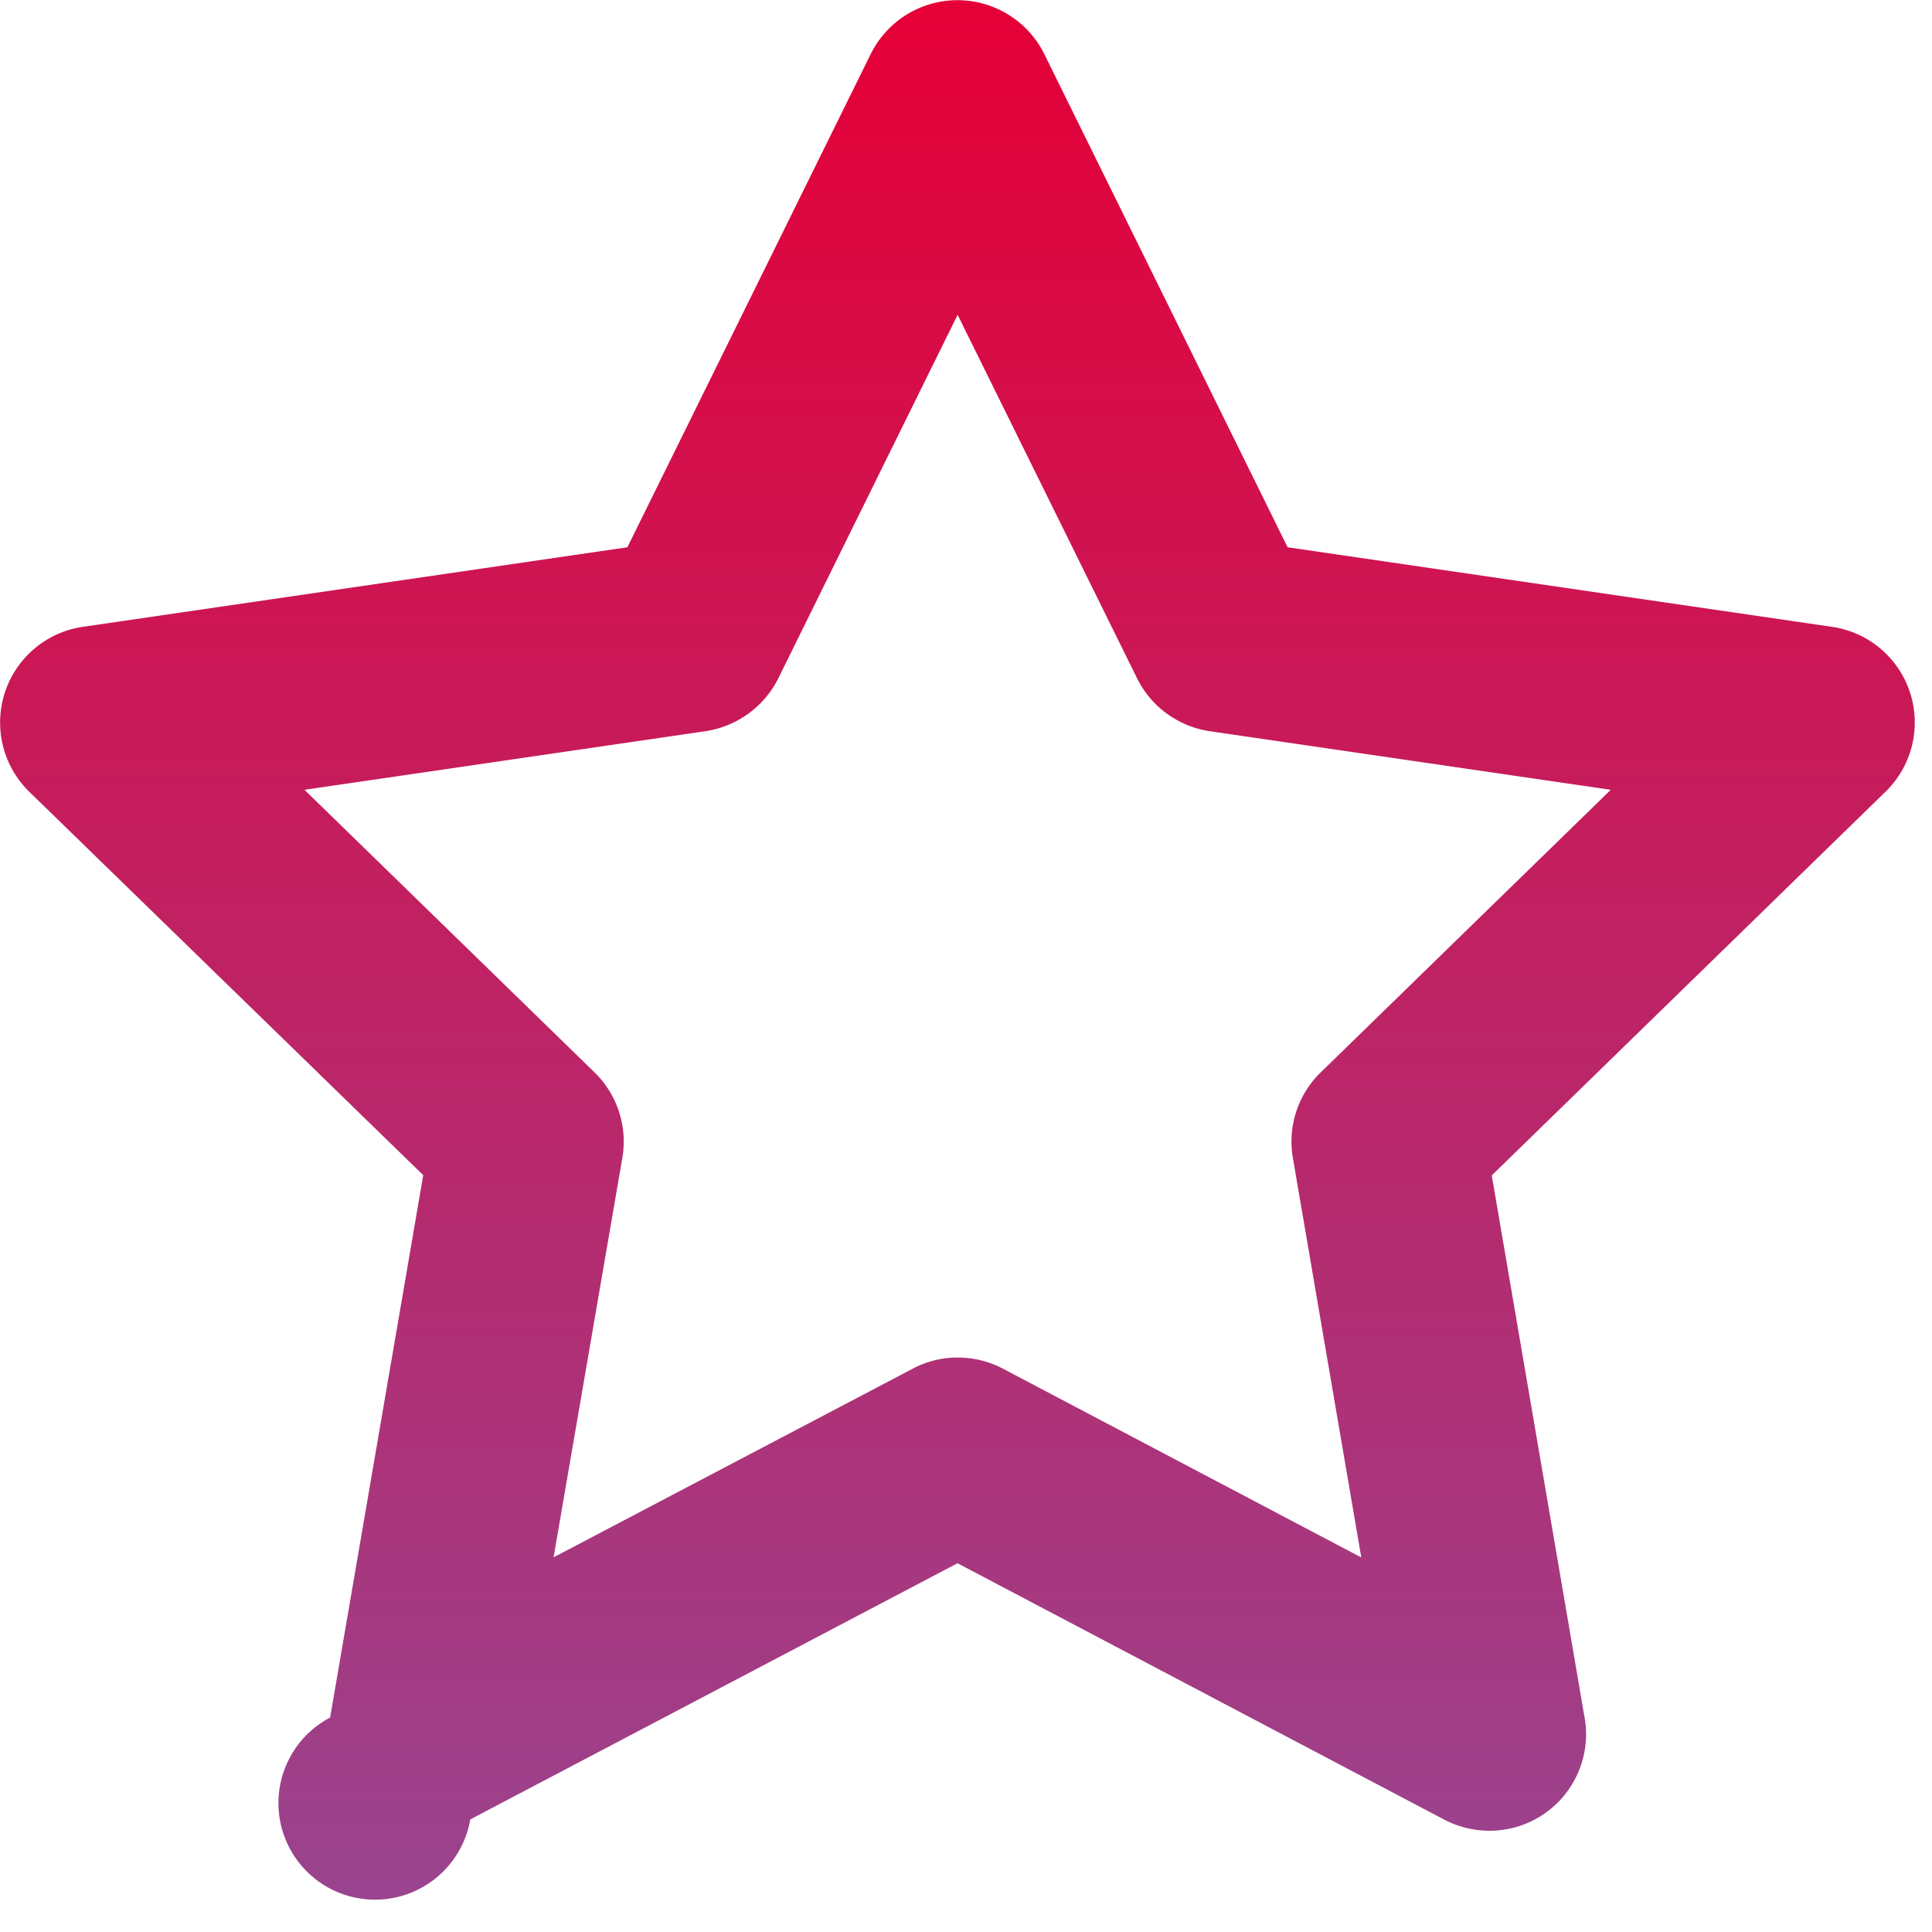 <?xml version="1.0" encoding="UTF-8"?> <svg xmlns="http://www.w3.org/2000/svg" width="15" height="15" viewBox="0 0 15 15"><defs><linearGradient id="linear-gradient" x1="0.5" x2="0.5" y2="1" gradientUnits="objectBoundingBox"><stop offset="0" stop-color="#e50037"></stop><stop offset="1" stop-color="#9a438e"></stop></linearGradient></defs><g><g><g><path fill="url(#linear-gradient)" d="M7.434 10.54a.737.737 0 0 0-.347.086l-2.789 1.465.534-3.102a.75.75 0 0 0-.217-.664L2.364 6.132l3.113-.455a.758.758 0 0 0 .566-.411l1.392-2.822 1.393 2.822c.109.221.32.374.564.411l3.114.455-2.253 2.195a.749.749 0 0 0-.215.664l.531 3.101-2.783-1.466a.749.749 0 0 0-.35-.086zm4.13 3.674a.749.749 0 0 0 .739-.877l-.721-4.211 3.058-2.98a.75.75 0 0 0-.415-1.279l-4.228-.618L8.107.418a.752.752 0 0 0-1.346 0l-1.89 3.831-4.23.618a.751.751 0 0 0-.415 1.279l3.06 2.978-.723 4.211a.75.75 0 1 0 1.088.791l3.783-1.989 3.78 1.991a.766.766 0 0 0 .35.086z"></path></g></g></g></svg> 
